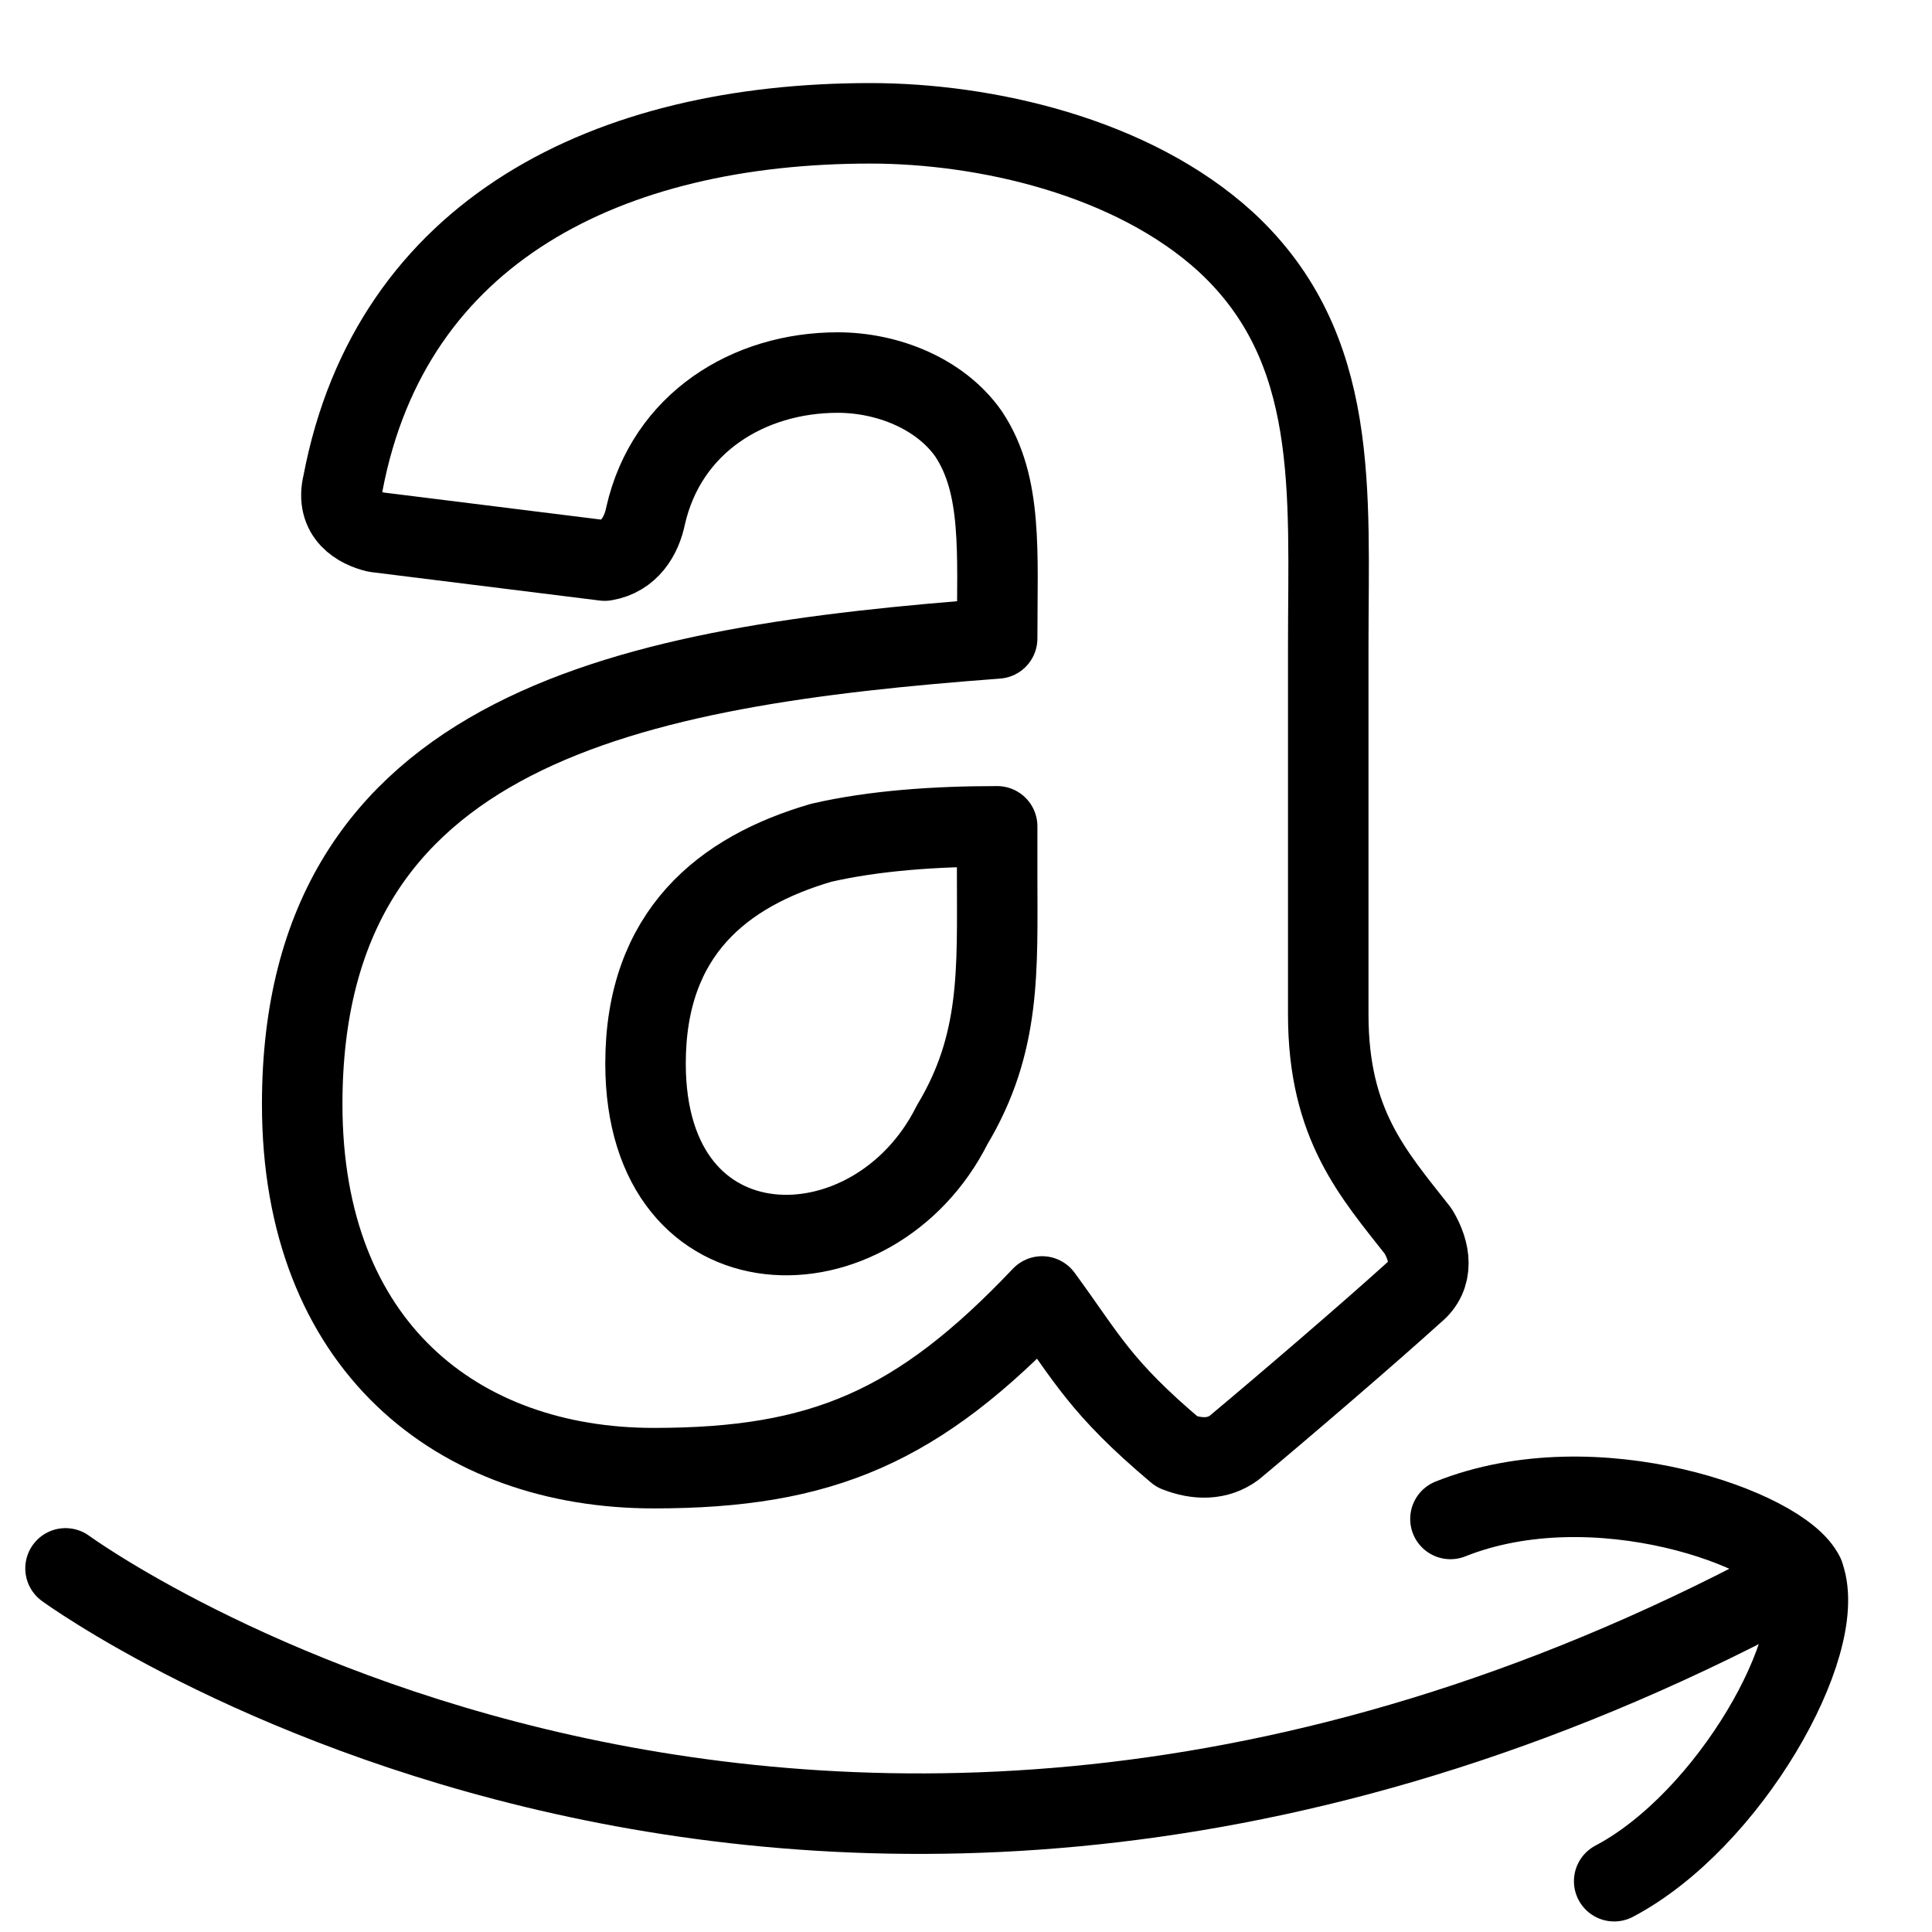 <?xml version="1.0" encoding="utf-8"?>
<!-- Generator: Adobe Illustrator 16.0.3, SVG Export Plug-In . SVG Version: 6.00 Build 0)  -->
<!DOCTYPE svg PUBLIC "-//W3C//DTD SVG 1.1//EN" "http://www.w3.org/Graphics/SVG/1.1/DTD/svg11.dtd">
<svg version="1.1" xmlns="http://www.w3.org/2000/svg" xmlns:xlink="http://www.w3.org/1999/xlink" x="0px" y="0px" width="24px"
	 height="24px" viewBox="0 0 24 24" enable-background="new 0 0 24 24" xml:space="preserve">
<g id="Outline_Icons">
	<g>
		
			<path fill-rule="evenodd" clip-rule="evenodd" fill="none" stroke="#000000" stroke-linecap="round" stroke-linejoin="round" stroke-miterlimit="10" d="
			M22.408,19.565c-12.303,6.719-21.594-0.082-21.594-0.082"/>
		
			<path fill-rule="evenodd" clip-rule="evenodd" fill="none" stroke="#000000" stroke-linecap="round" stroke-linejoin="round" stroke-miterlimit="10" d="
			M20.052,23.369c1.432-0.755,2.658-2.937,2.362-3.788l-0.006-0.017c-0.26-0.559-2.586-1.414-4.39-0.695"/>
		<path fill-rule="evenodd" clip-rule="evenodd" fill="none" stroke="#000000" stroke-linejoin="round" stroke-miterlimit="10" d="
			M12.387,7.931c-4.545,0.341-8.633,1.096-8.633,5.787c0,2.998,1.93,4.52,4.368,4.52c2.091,0,3.284-0.511,4.823-2.133
			c0.559,0.762,0.712,1.118,1.676,1.93c0.254,0.1,0.508,0.1,0.711-0.051c0.609-0.508,1.677-1.424,2.234-1.929
			c0.254-0.204,0.203-0.509,0.051-0.761c-0.558-0.712-1.117-1.321-1.117-2.692v-4.57c0-1.93,0.152-3.708-1.27-5.025
			c-1.167-1.067-2.996-1.475-4.418-1.475c-3.253,0-5.953,1.33-6.551,4.469C4.16,6.407,4.465,6.559,4.669,6.61l2.843,0.354
			c0.306-0.05,0.457-0.305,0.508-0.558c0.262-1.153,1.279-1.778,2.387-1.778c0.61,0,1.27,0.256,1.625,0.762
			C12.455,6.026,12.387,6.852,12.387,7.931z M11.828,13.973c-0.97,1.935-3.809,1.94-3.809-0.762c0-1.625,0.965-2.387,2.184-2.742
			c0.66-0.152,1.422-0.204,2.184-0.204v0.609C12.387,12.043,12.438,12.957,11.828,13.973z"/>
	</g>
</g>
<g id="Frames-24px">
	<rect fill="none" width="24" height="24"/>
</g>
</svg>
